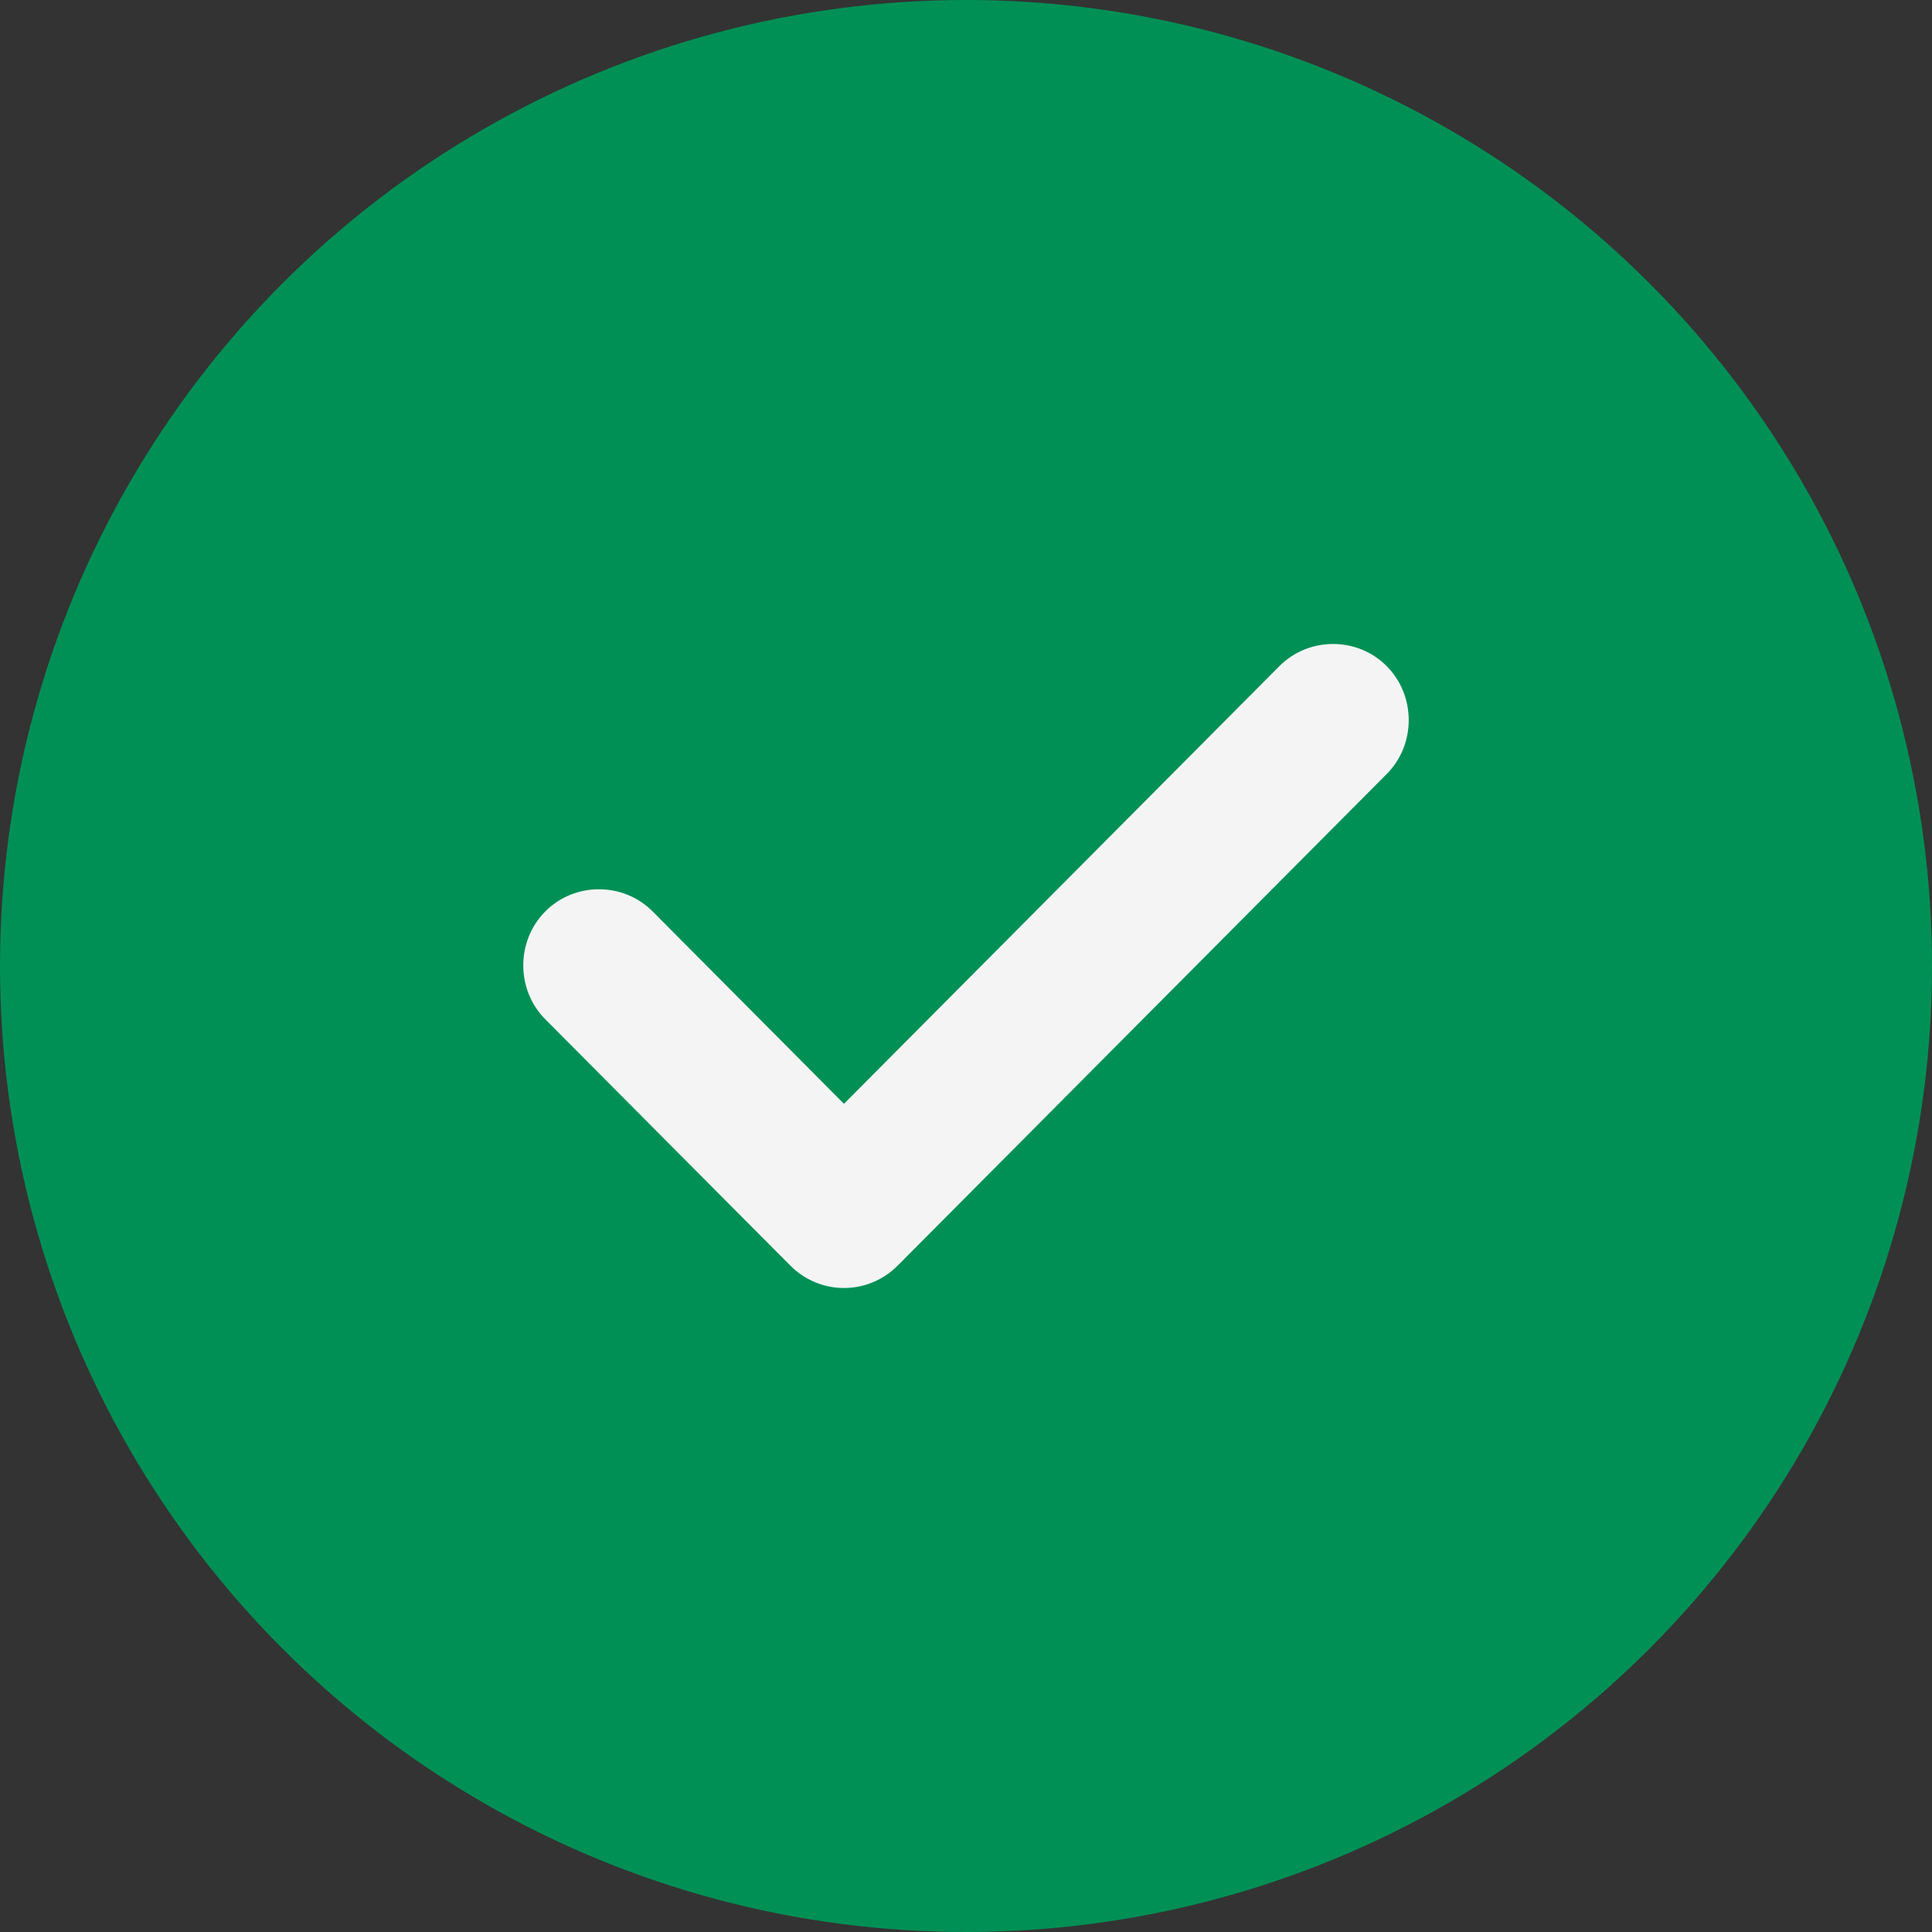 <svg width="24" height="24" viewBox="0 0 24 24" fill="none" xmlns="http://www.w3.org/2000/svg">
    <rect x="0" y="0" width="24" height="24" fill="#333333" stroke="none"/>
    <circle cx="12" cy="12" r="12" fill="#009056" />
    <path
        d="M10.484 16C10.233 16 9.994 15.899 9.818 15.722L6.774 12.662C6.409 12.296 6.409 11.689 6.774 11.322C7.138 10.955 7.742 10.955 8.107 11.322L10.484 13.712L15.893 8.275C16.258 7.908 16.862 7.908 17.226 8.275C17.591 8.642 17.591 9.249 17.226 9.615L11.151 15.722C10.975 15.899 10.736 16 10.484 16Z"
        fill="#F4F4F4" />
</svg>